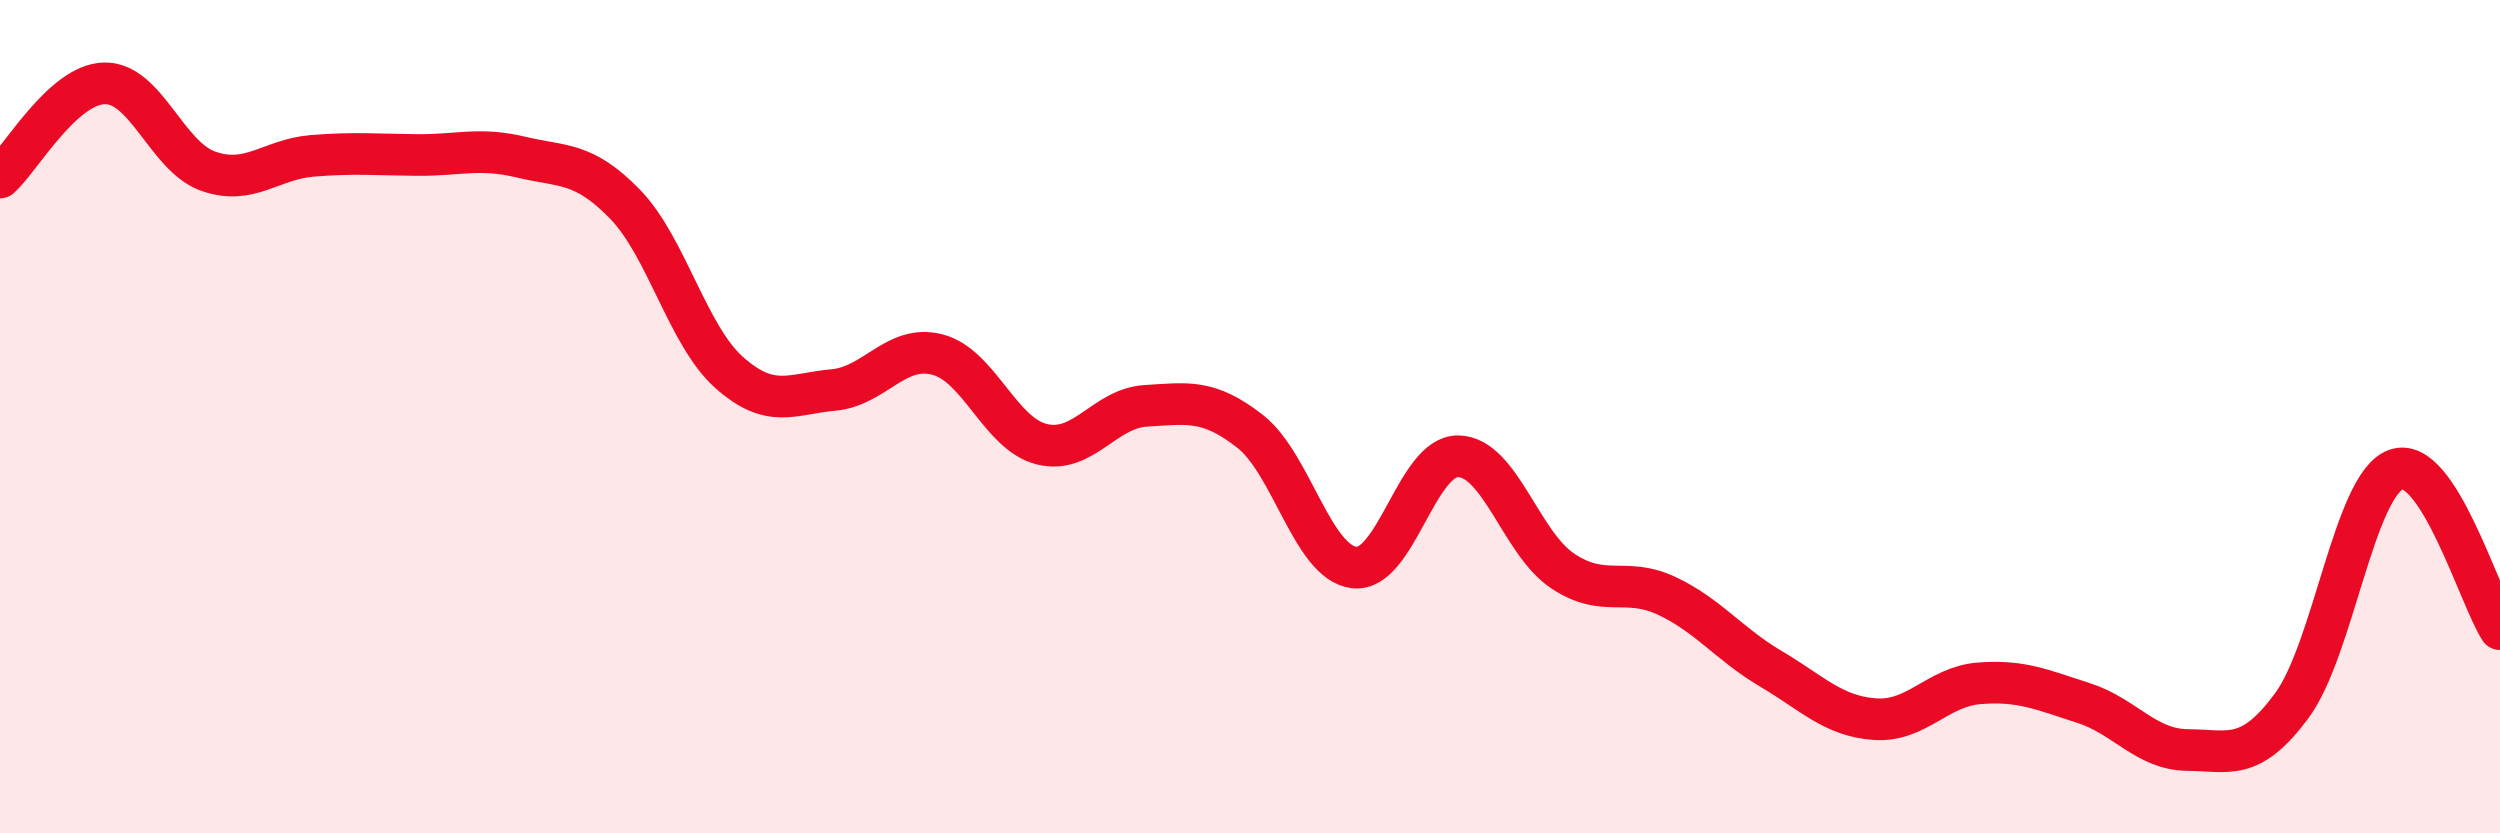 
    <svg width="60" height="20" viewBox="0 0 60 20" xmlns="http://www.w3.org/2000/svg">
      <path
        d="M 0,4.26 C 0.5,3.81 1.5,2.03 2.5,2 C 3.5,1.97 4,3.76 5,4.11 C 6,4.46 6.5,3.82 7.5,3.74 C 8.5,3.66 9,3.71 10,3.72 C 11,3.73 11.5,3.53 12.5,3.77 C 13.5,4.01 14,3.87 15,4.9 C 16,5.93 16.5,8.05 17.5,8.94 C 18.5,9.83 19,9.45 20,9.36 C 21,9.27 21.5,8.25 22.5,8.51 C 23.5,8.77 24,10.41 25,10.66 C 26,10.91 26.5,9.8 27.5,9.74 C 28.5,9.68 29,9.57 30,10.35 C 31,11.13 31.5,13.5 32.5,13.62 C 33.5,13.74 34,10.93 35,10.95 C 36,10.97 36.5,13.03 37.5,13.7 C 38.5,14.37 39,13.83 40,14.3 C 41,14.77 41.5,15.46 42.5,16.05 C 43.5,16.64 44,17.19 45,17.26 C 46,17.33 46.5,16.48 47.5,16.4 C 48.5,16.32 49,16.55 50,16.87 C 51,17.19 51.5,17.99 52.5,18 C 53.5,18.01 54,18.29 55,16.94 C 56,15.59 56.5,11.64 57.5,11.27 C 58.5,10.9 59.5,14.33 60,15.1L60 20L0 20Z"
        fill="#EB0A25"
        opacity="0.1"
        stroke-linecap="round"
        stroke-linejoin="round"
      />
      <path
        d="M 0,4.26 C 0.5,3.81 1.5,2.03 2.5,2 C 3.5,1.97 4,3.76 5,4.11 C 6,4.46 6.5,3.82 7.5,3.74 C 8.5,3.66 9,3.71 10,3.72 C 11,3.73 11.5,3.53 12.5,3.77 C 13.5,4.01 14,3.87 15,4.9 C 16,5.93 16.5,8.05 17.5,8.94 C 18.5,9.83 19,9.45 20,9.36 C 21,9.27 21.5,8.25 22.5,8.51 C 23.5,8.77 24,10.41 25,10.66 C 26,10.91 26.5,9.8 27.5,9.74 C 28.5,9.68 29,9.57 30,10.35 C 31,11.13 31.5,13.5 32.5,13.62 C 33.5,13.74 34,10.93 35,10.95 C 36,10.97 36.5,13.03 37.5,13.7 C 38.5,14.37 39,13.83 40,14.3 C 41,14.77 41.5,15.46 42.5,16.05 C 43.5,16.64 44,17.19 45,17.26 C 46,17.33 46.5,16.48 47.5,16.4 C 48.5,16.32 49,16.55 50,16.87 C 51,17.19 51.5,17.99 52.5,18 C 53.5,18.01 54,18.29 55,16.94 C 56,15.59 56.5,11.64 57.5,11.27 C 58.5,10.9 59.5,14.33 60,15.1"
        stroke="#EB0A25"
        stroke-width="1"
        fill="none"
        stroke-linecap="round"
        stroke-linejoin="round"
      />
    </svg>
  